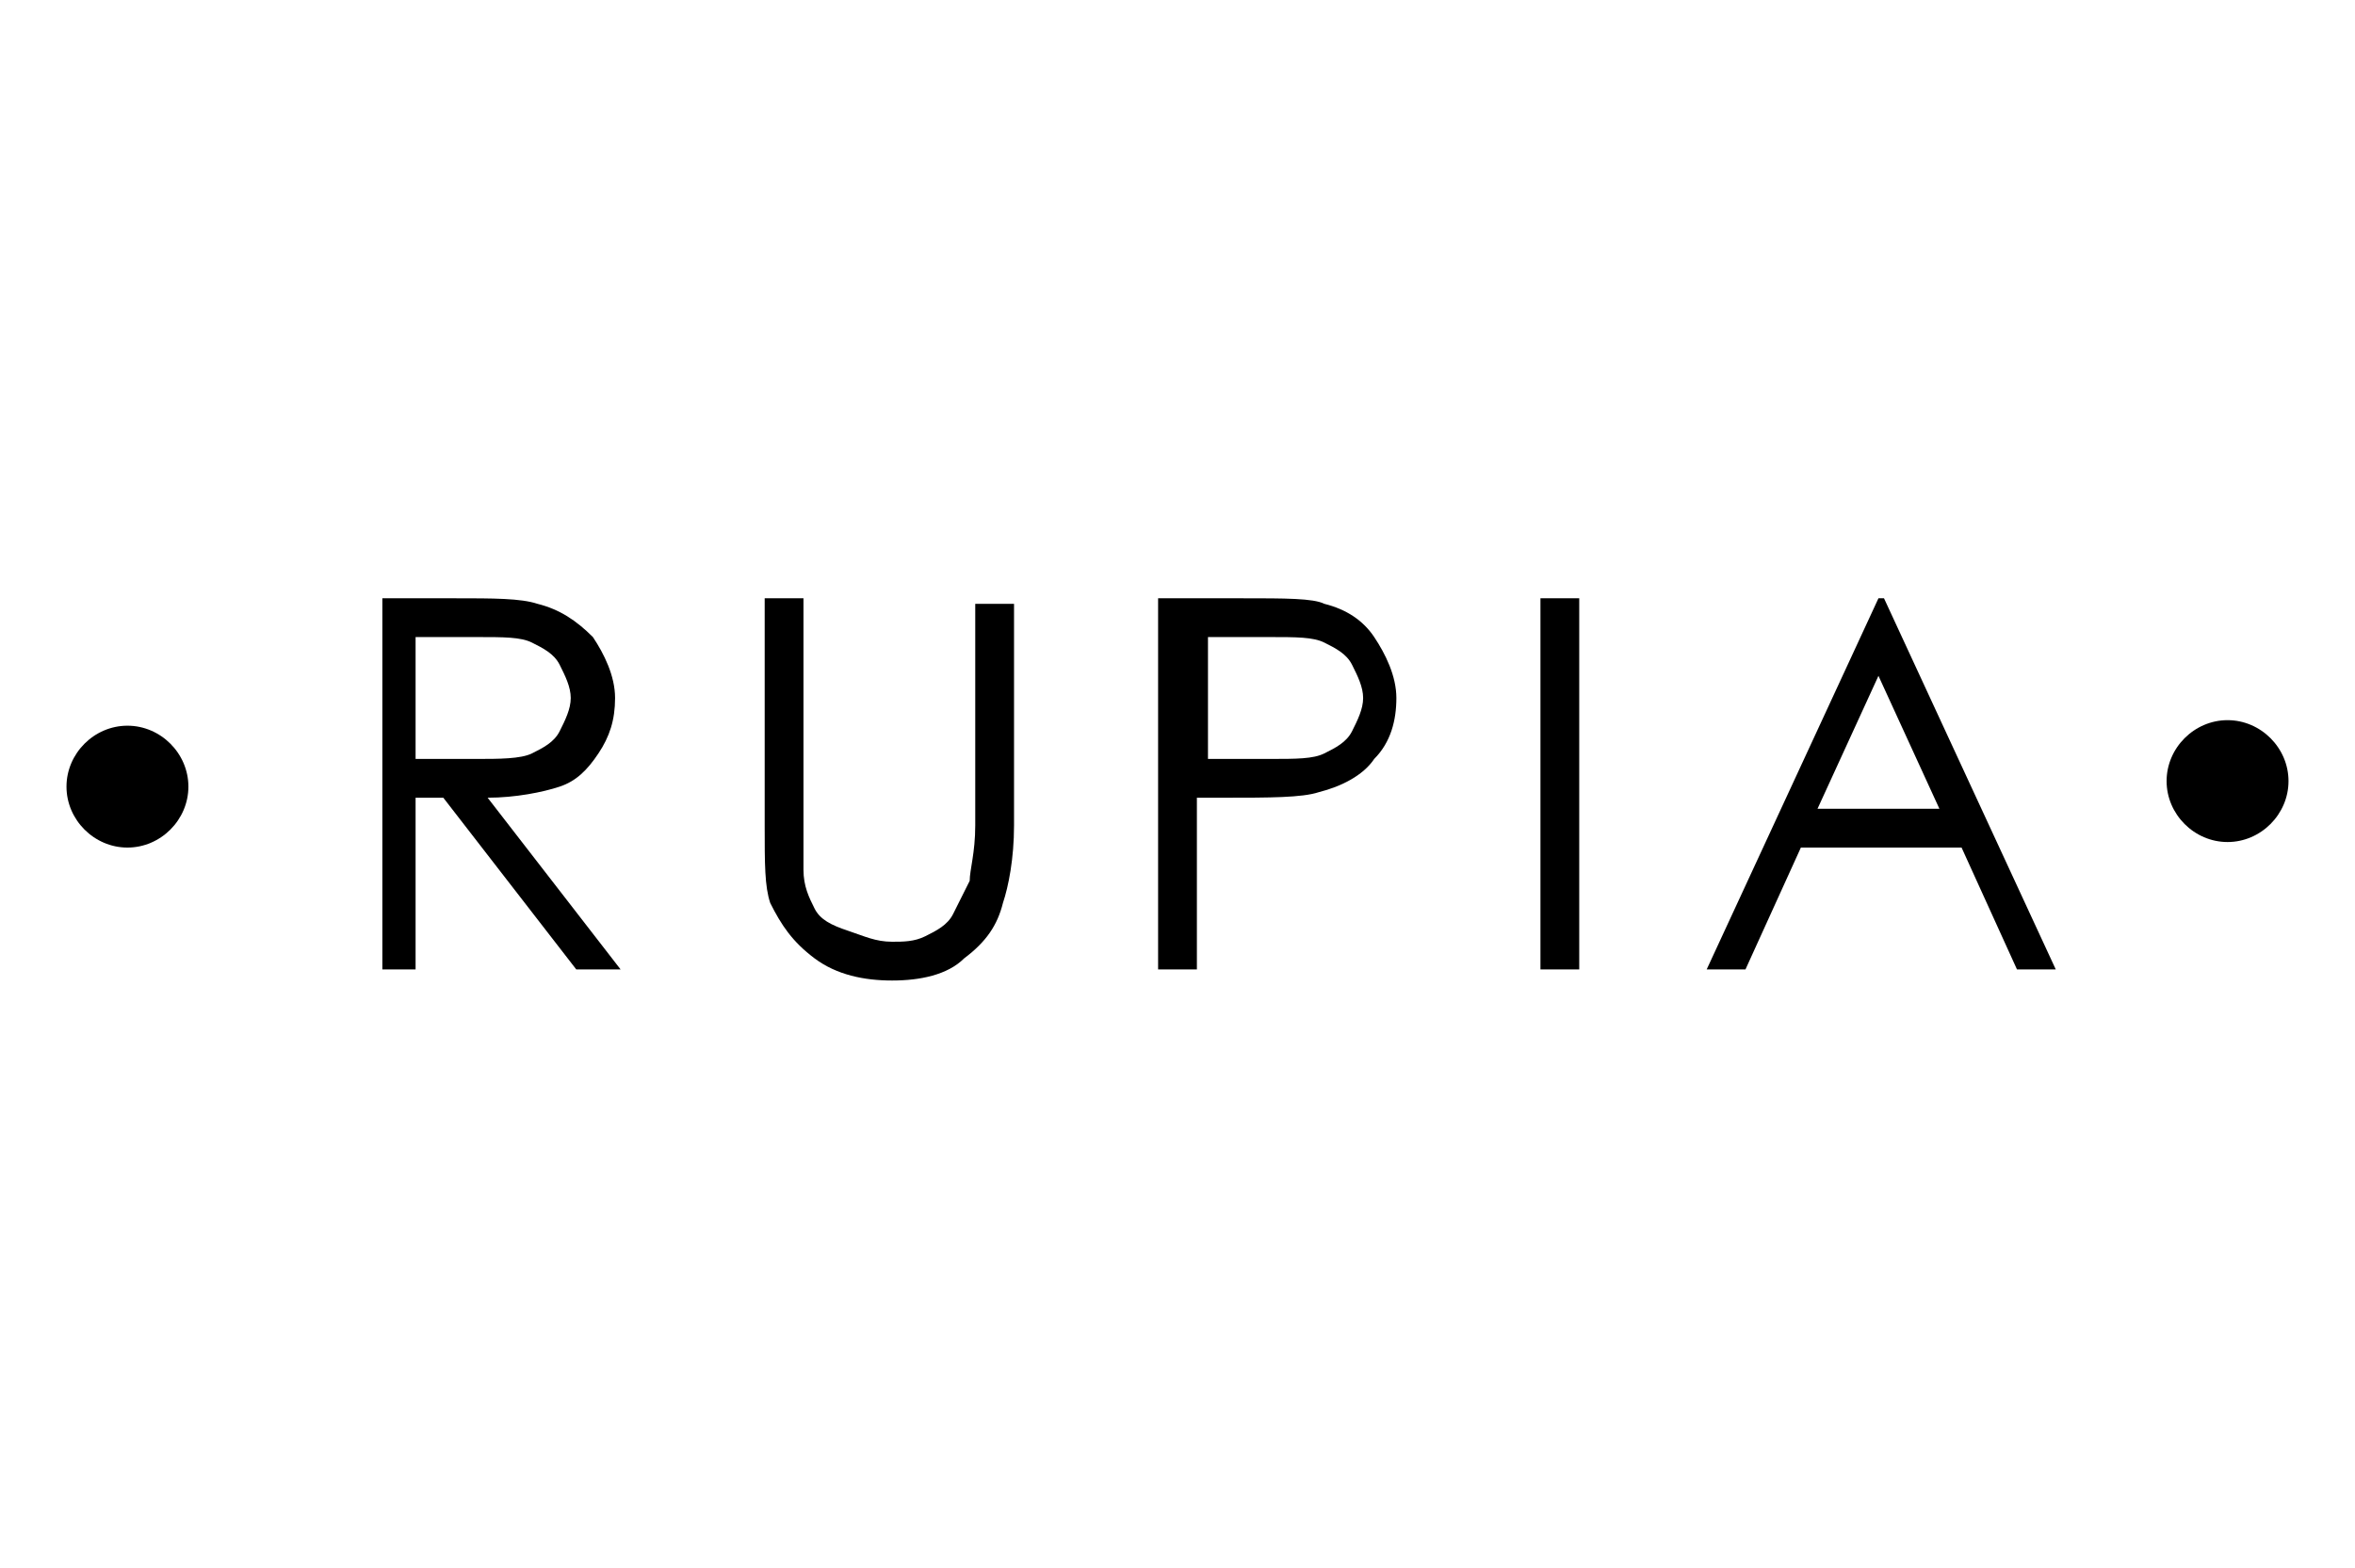 <?xml version="1.0" encoding="utf-8"?>
<!-- Generator: Adobe Illustrator 24.0.2, SVG Export Plug-In . SVG Version: 6.00 Build 0)  -->
<svg version="1.1" id="Capa_1" xmlns="http://www.w3.org/2000/svg" xmlns:xlink="http://www.w3.org/1999/xlink" x="0px" y="0px"
	 viewBox="0 0 42.5 28.3" style="enable-background:new 0 0 42.5 28.3;" xml:space="preserve">
<style type="text/css">
	.st0{fill-rule:evenodd;clip-rule:evenodd;}
</style>
<g>
	<path class="st0" d="M2.3,13.1c0.6,0,1.1,0.5,1.1,1.1c0,0.6-0.5,1.1-1.1,1.1c-0.6,0-1.1-0.5-1.1-1.1C1.2,13.6,1.7,13.1,2.3,13.1"/>
	<path class="st0" d="M40.2,13c0.6,0,1.1,0.5,1.1,1.1c0,0.6-0.5,1.1-1.1,1.1c-0.6,0-1.1-0.5-1.1-1.1C39.1,13.5,39.6,13,40.2,13"/>
	<path d="M33.9,12.2l-1.1,2.4H35L33.9,12.2z M34,10.8l3.1,6.7h-0.7l-1-2.2h-2.9l-1,2.2h-0.7l3.1-6.7H34z M27.8,10.8h0.7v6.7h-0.7
		V10.8z M21.8,11.4v2.3l1.1,0c0.5,0,0.8,0,1-0.1c0.2-0.1,0.4-0.2,0.5-0.4c0.1-0.2,0.2-0.4,0.2-0.6c0-0.2-0.1-0.4-0.2-0.6
		c-0.1-0.2-0.3-0.3-0.5-0.4c-0.2-0.1-0.5-0.1-1-0.1H21.8z M21.1,10.8h1.3c0.8,0,1.3,0,1.5,0.1c0.4,0.1,0.7,0.3,0.9,0.6
		c0.2,0.3,0.4,0.7,0.4,1.1c0,0.4-0.1,0.8-0.4,1.1c-0.2,0.3-0.6,0.5-1,0.6c-0.3,0.1-0.9,0.1-1.7,0.1h-0.5v3.1h-0.7V10.8z M13.8,10.8
		h0.7v4c0,0.5,0,0.8,0,0.9c0,0.3,0.1,0.5,0.2,0.7c0.1,0.2,0.3,0.3,0.6,0.4c0.3,0.1,0.5,0.2,0.8,0.2c0.2,0,0.4,0,0.6-0.1
		c0.2-0.1,0.4-0.2,0.5-0.4c0.1-0.2,0.2-0.4,0.3-0.6c0-0.2,0.1-0.5,0.1-1v-4h0.7v4c0,0.6-0.1,1.1-0.2,1.4c-0.1,0.4-0.3,0.7-0.7,1
		c-0.3,0.3-0.8,0.4-1.3,0.4c-0.5,0-1-0.1-1.4-0.4c-0.4-0.3-0.6-0.6-0.8-1c-0.1-0.3-0.1-0.7-0.1-1.4V10.8z M7.5,11.4v2.3l1.1,0
		c0.4,0,0.8,0,1-0.1c0.2-0.1,0.4-0.2,0.5-0.4c0.1-0.2,0.2-0.4,0.2-0.6c0-0.2-0.1-0.4-0.2-0.6c-0.1-0.2-0.3-0.3-0.5-0.4
		c-0.2-0.1-0.5-0.1-1-0.1H7.5z M6.9,10.8h1.3c0.7,0,1.2,0,1.5,0.1c0.4,0.1,0.7,0.3,1,0.6c0.2,0.3,0.4,0.7,0.4,1.1
		c0,0.4-0.1,0.7-0.3,1c-0.2,0.3-0.4,0.5-0.7,0.6c-0.3,0.1-0.8,0.2-1.3,0.2l2.4,3.1h-0.8l-2.4-3.1H7.5v3.1H6.9V10.8z"/>
</g>
</svg>
